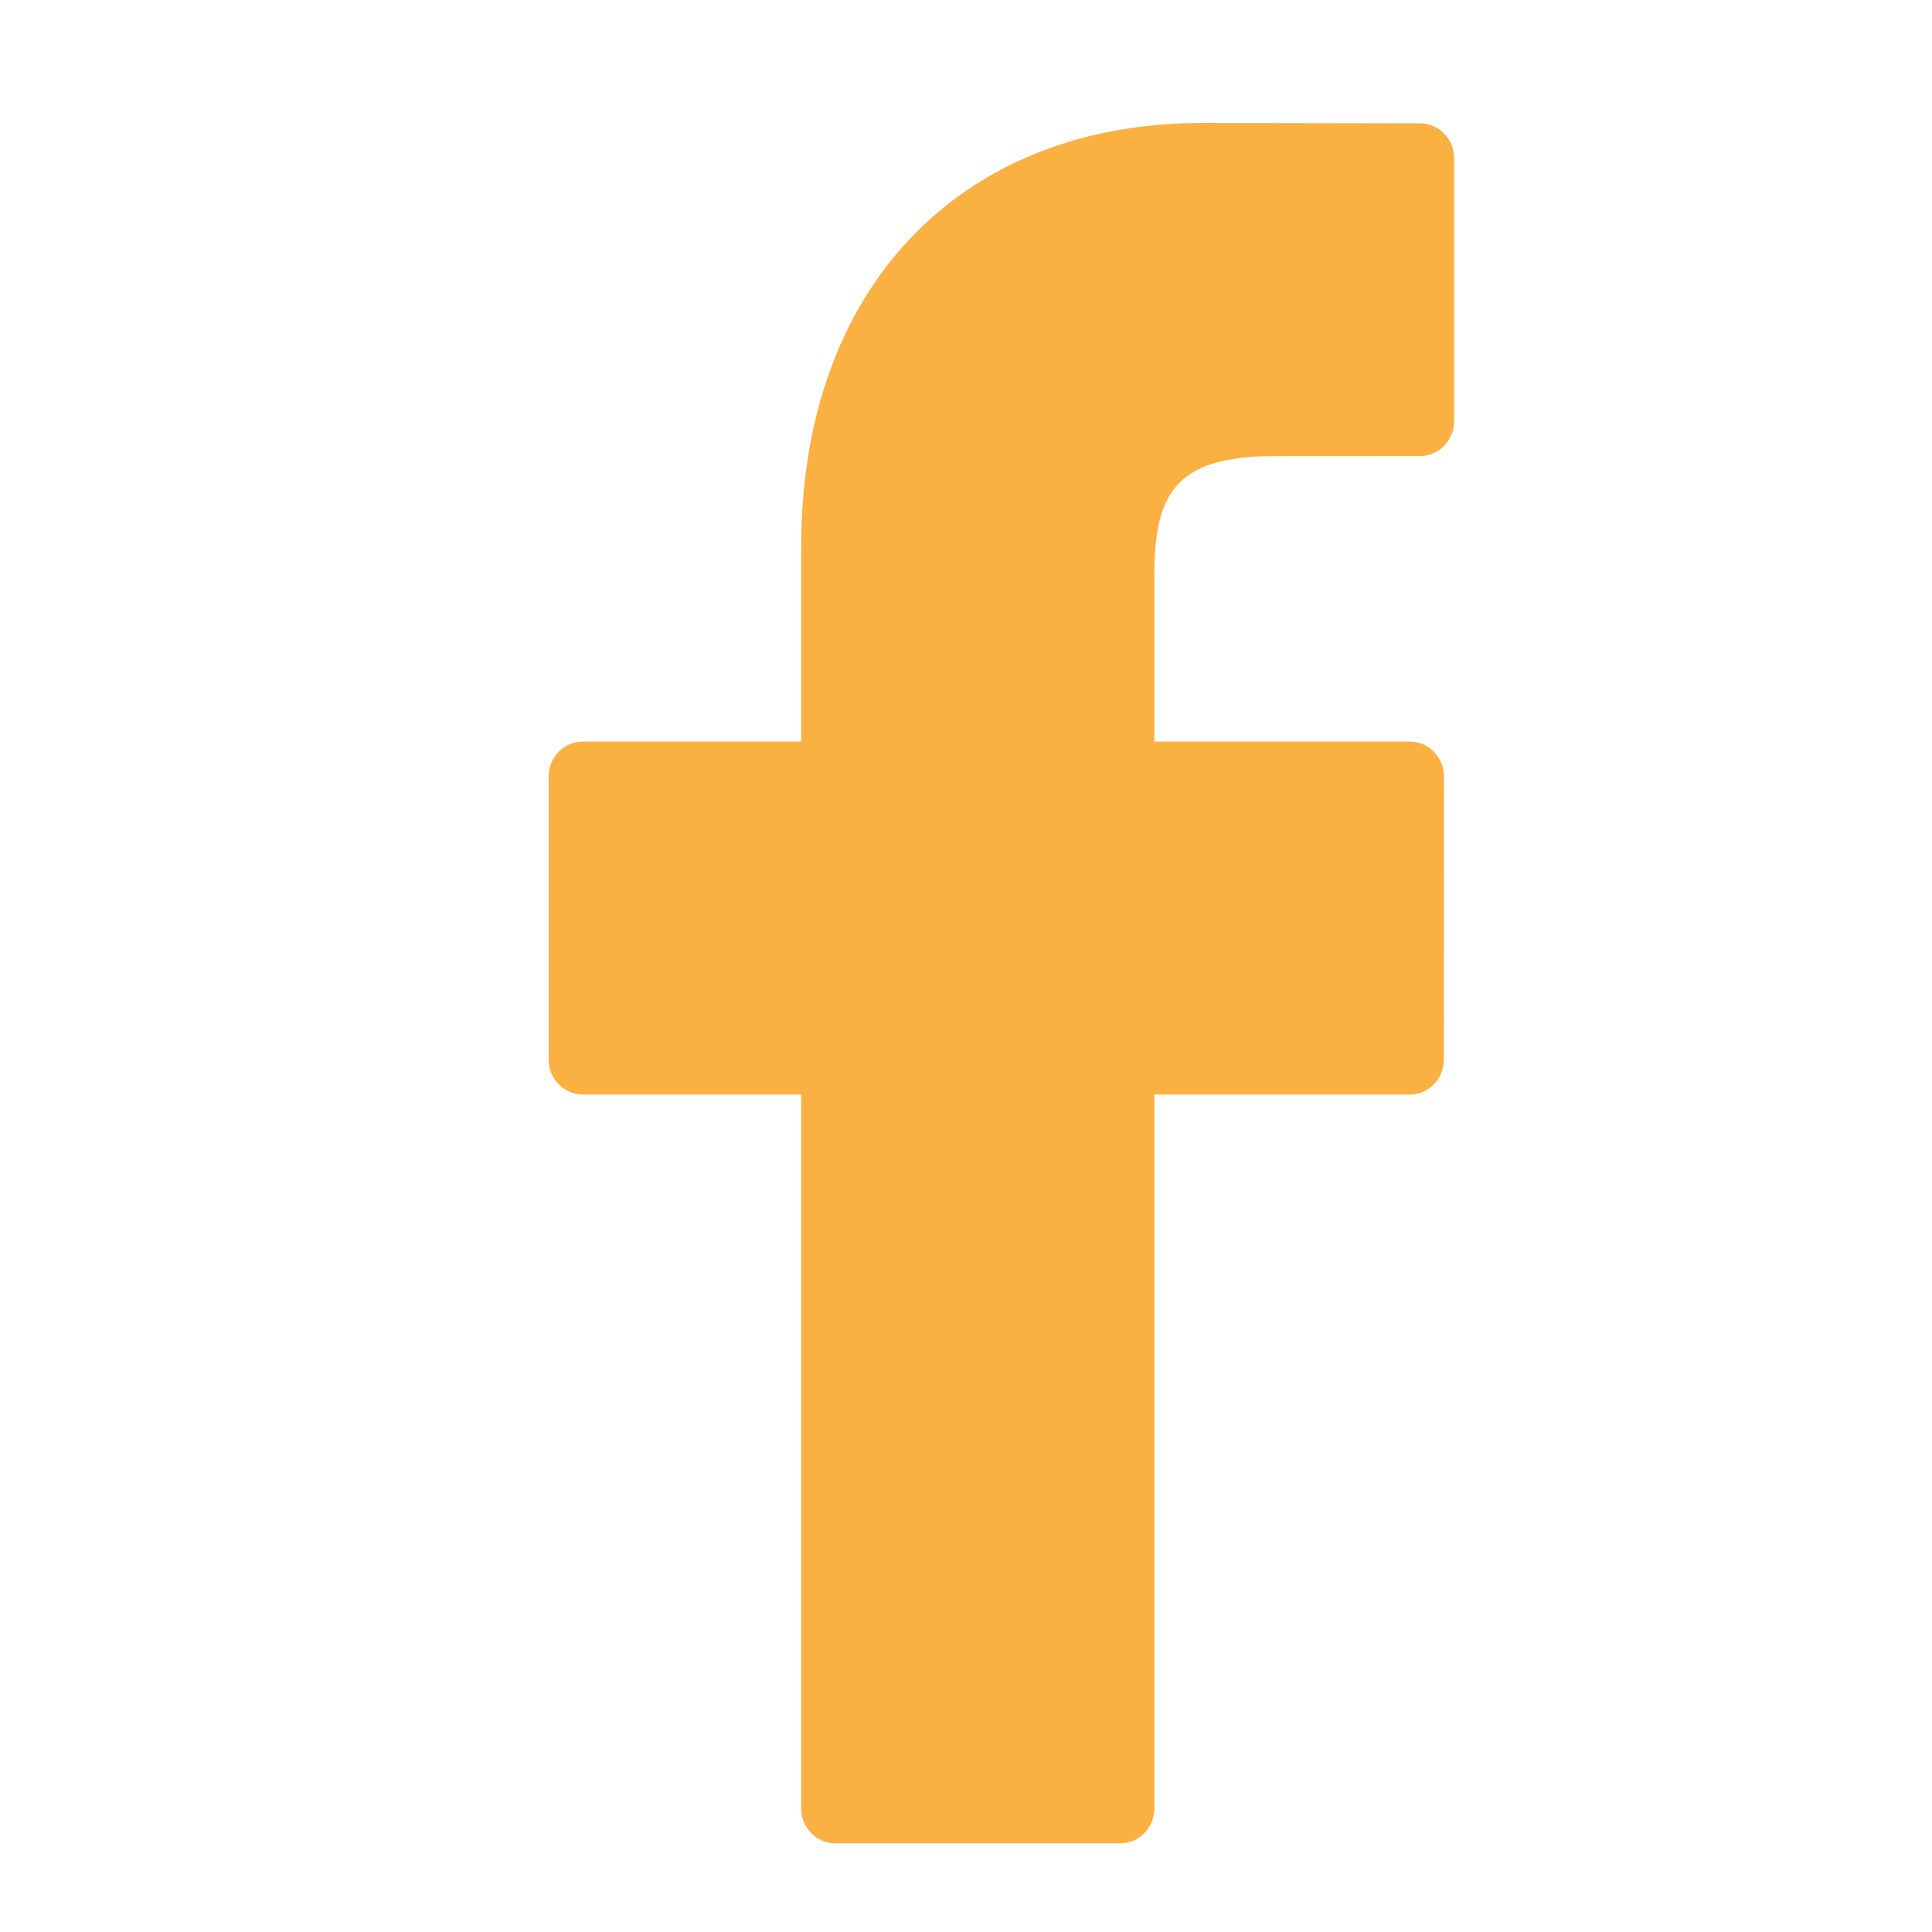 <svg width="35" height="35" viewBox="0 0 35 35" fill="none" xmlns="http://www.w3.org/2000/svg">
<path d="M25.725 2.234L21.791 2.227C17.371 2.227 14.514 5.238 14.514 9.897V13.434H10.558C10.216 13.434 9.939 13.718 9.939 14.069V19.193C9.939 19.545 10.217 19.829 10.558 19.829H14.514V32.758C14.514 33.109 14.791 33.394 15.133 33.394H20.294C20.636 33.394 20.913 33.109 20.913 32.758V19.829H25.538C25.88 19.829 26.157 19.545 26.157 19.193L26.159 14.069C26.159 13.901 26.093 13.739 25.977 13.62C25.862 13.501 25.704 13.434 25.54 13.434H20.913V10.436C20.913 8.995 21.247 8.263 23.074 8.263L25.725 8.262C26.066 8.262 26.343 7.978 26.343 7.627V2.869C26.343 2.519 26.067 2.234 25.725 2.234Z" fill="#FBB042"/>
</svg>

